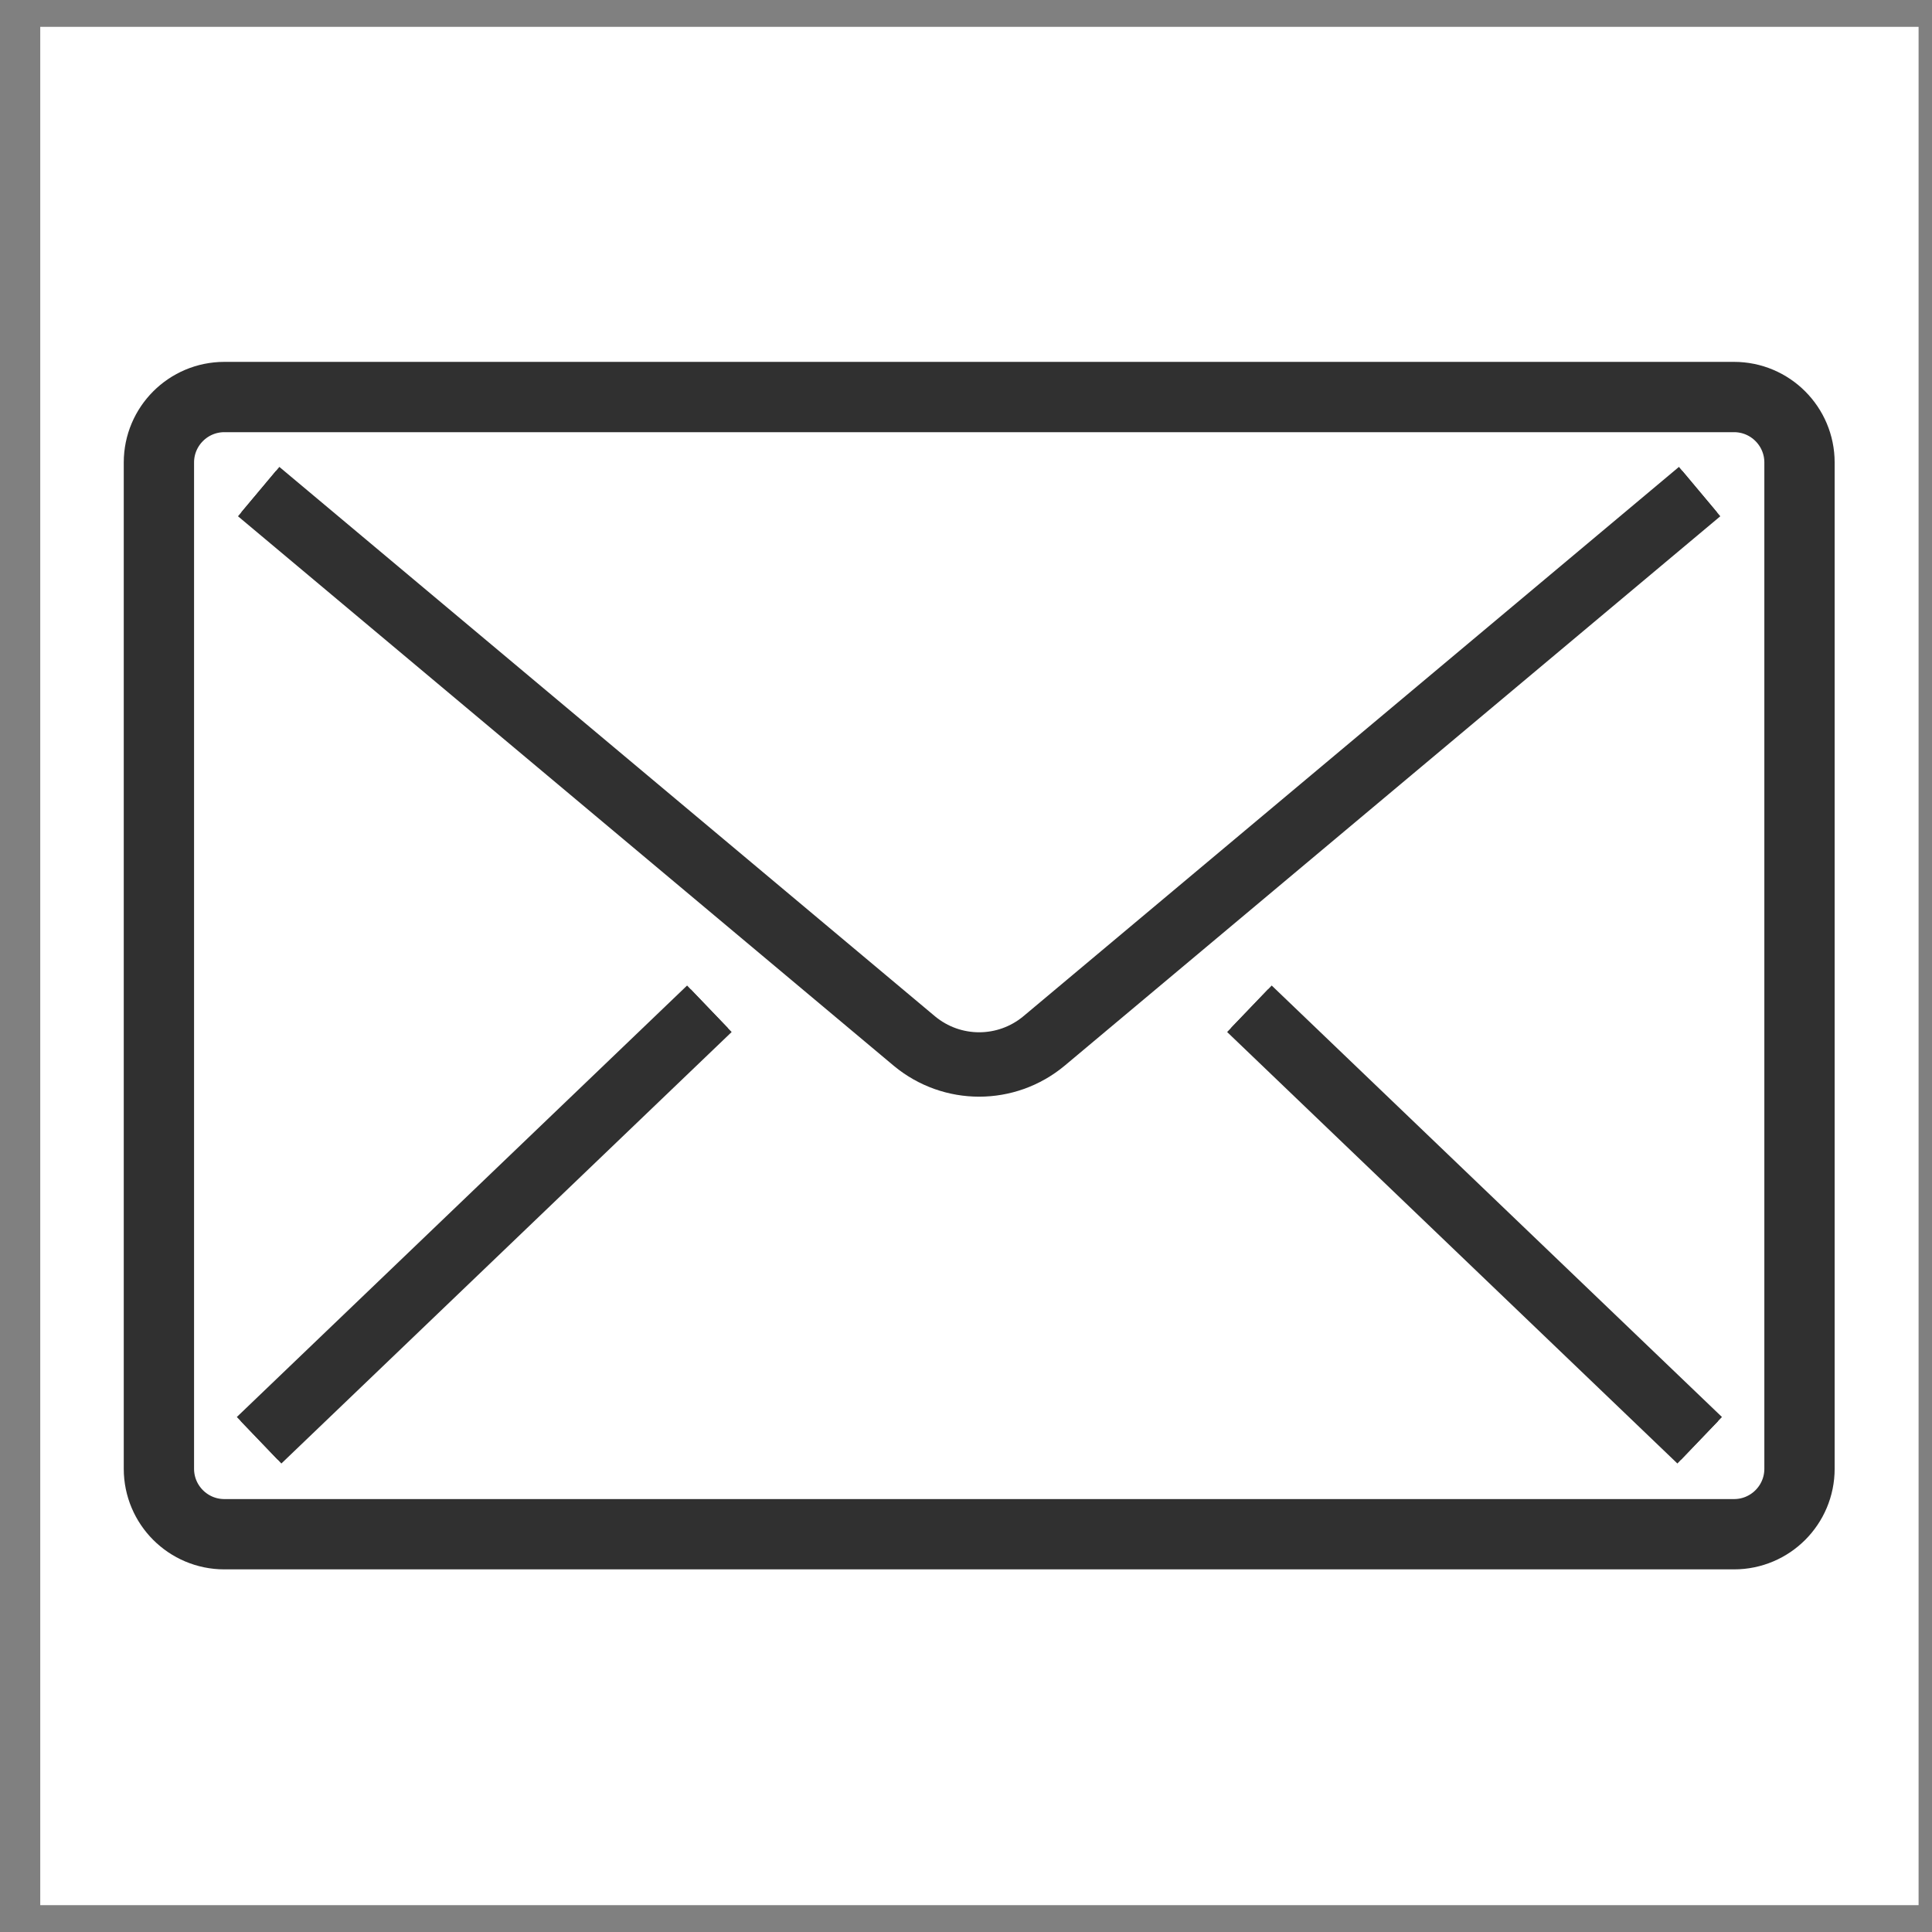 <svg width="36" height="36" viewBox="0 0 36 36" fill="none" xmlns="http://www.w3.org/2000/svg">
<rect x="0" y="0" width="36" height="36" fill="#808080" stroke="none"/>
<g clip-path="url(#clip0_2576_79988)">
<path d="M35.75 0.5H0.75V35.5H35.75V0.5Z" fill="white"/>
<path d="M32.311 7.398H4.181C3.507 7.398 2.961 7.945 2.961 8.618V27.368C2.961 28.042 3.507 28.588 4.181 28.588H32.311C32.985 28.588 33.531 28.042 33.531 27.368V8.618C33.531 7.945 32.985 7.398 32.311 7.398Z" stroke="#303030" stroke-width="1.31" stroke-linejoin="round"/>
<path d="M4.82 9.16L17.04 19.4C17.74 19.98 18.75 19.98 19.45 19.4L31.67 9.16" stroke="#303030"/>
<path d="M23.281 18.797L31.671 26.837" stroke="#303030"/>
<path d="M13.218 18.797L4.828 26.837" stroke="#303030"/>
<path d="M32.311 7.398H4.181C3.507 7.398 2.961 7.945 2.961 8.618V27.368C2.961 28.042 3.507 28.588 4.181 28.588H32.311C32.985 28.588 33.531 28.042 33.531 27.368V8.618C33.531 7.945 32.985 7.398 32.311 7.398Z" stroke="#303030" stroke-width="1.2"/>
<path d="M4.82 9.16L17.04 19.4C17.74 19.98 18.75 19.98 19.45 19.4L31.67 9.16" stroke="#303030" stroke-width="1.2"/>
<path d="M23.281 18.797L31.671 26.837" stroke="#303030" stroke-width="1.2"/>
<path d="M13.218 18.797L4.828 26.837" stroke="#303030" stroke-width="1.2"/>
</g>
<defs>
<clipPath id="clip0_2576_79988">
<rect width="35" height="35" fill="white" transform="translate(0.75 0.5)"/>
</clipPath>
</defs>
</svg>
